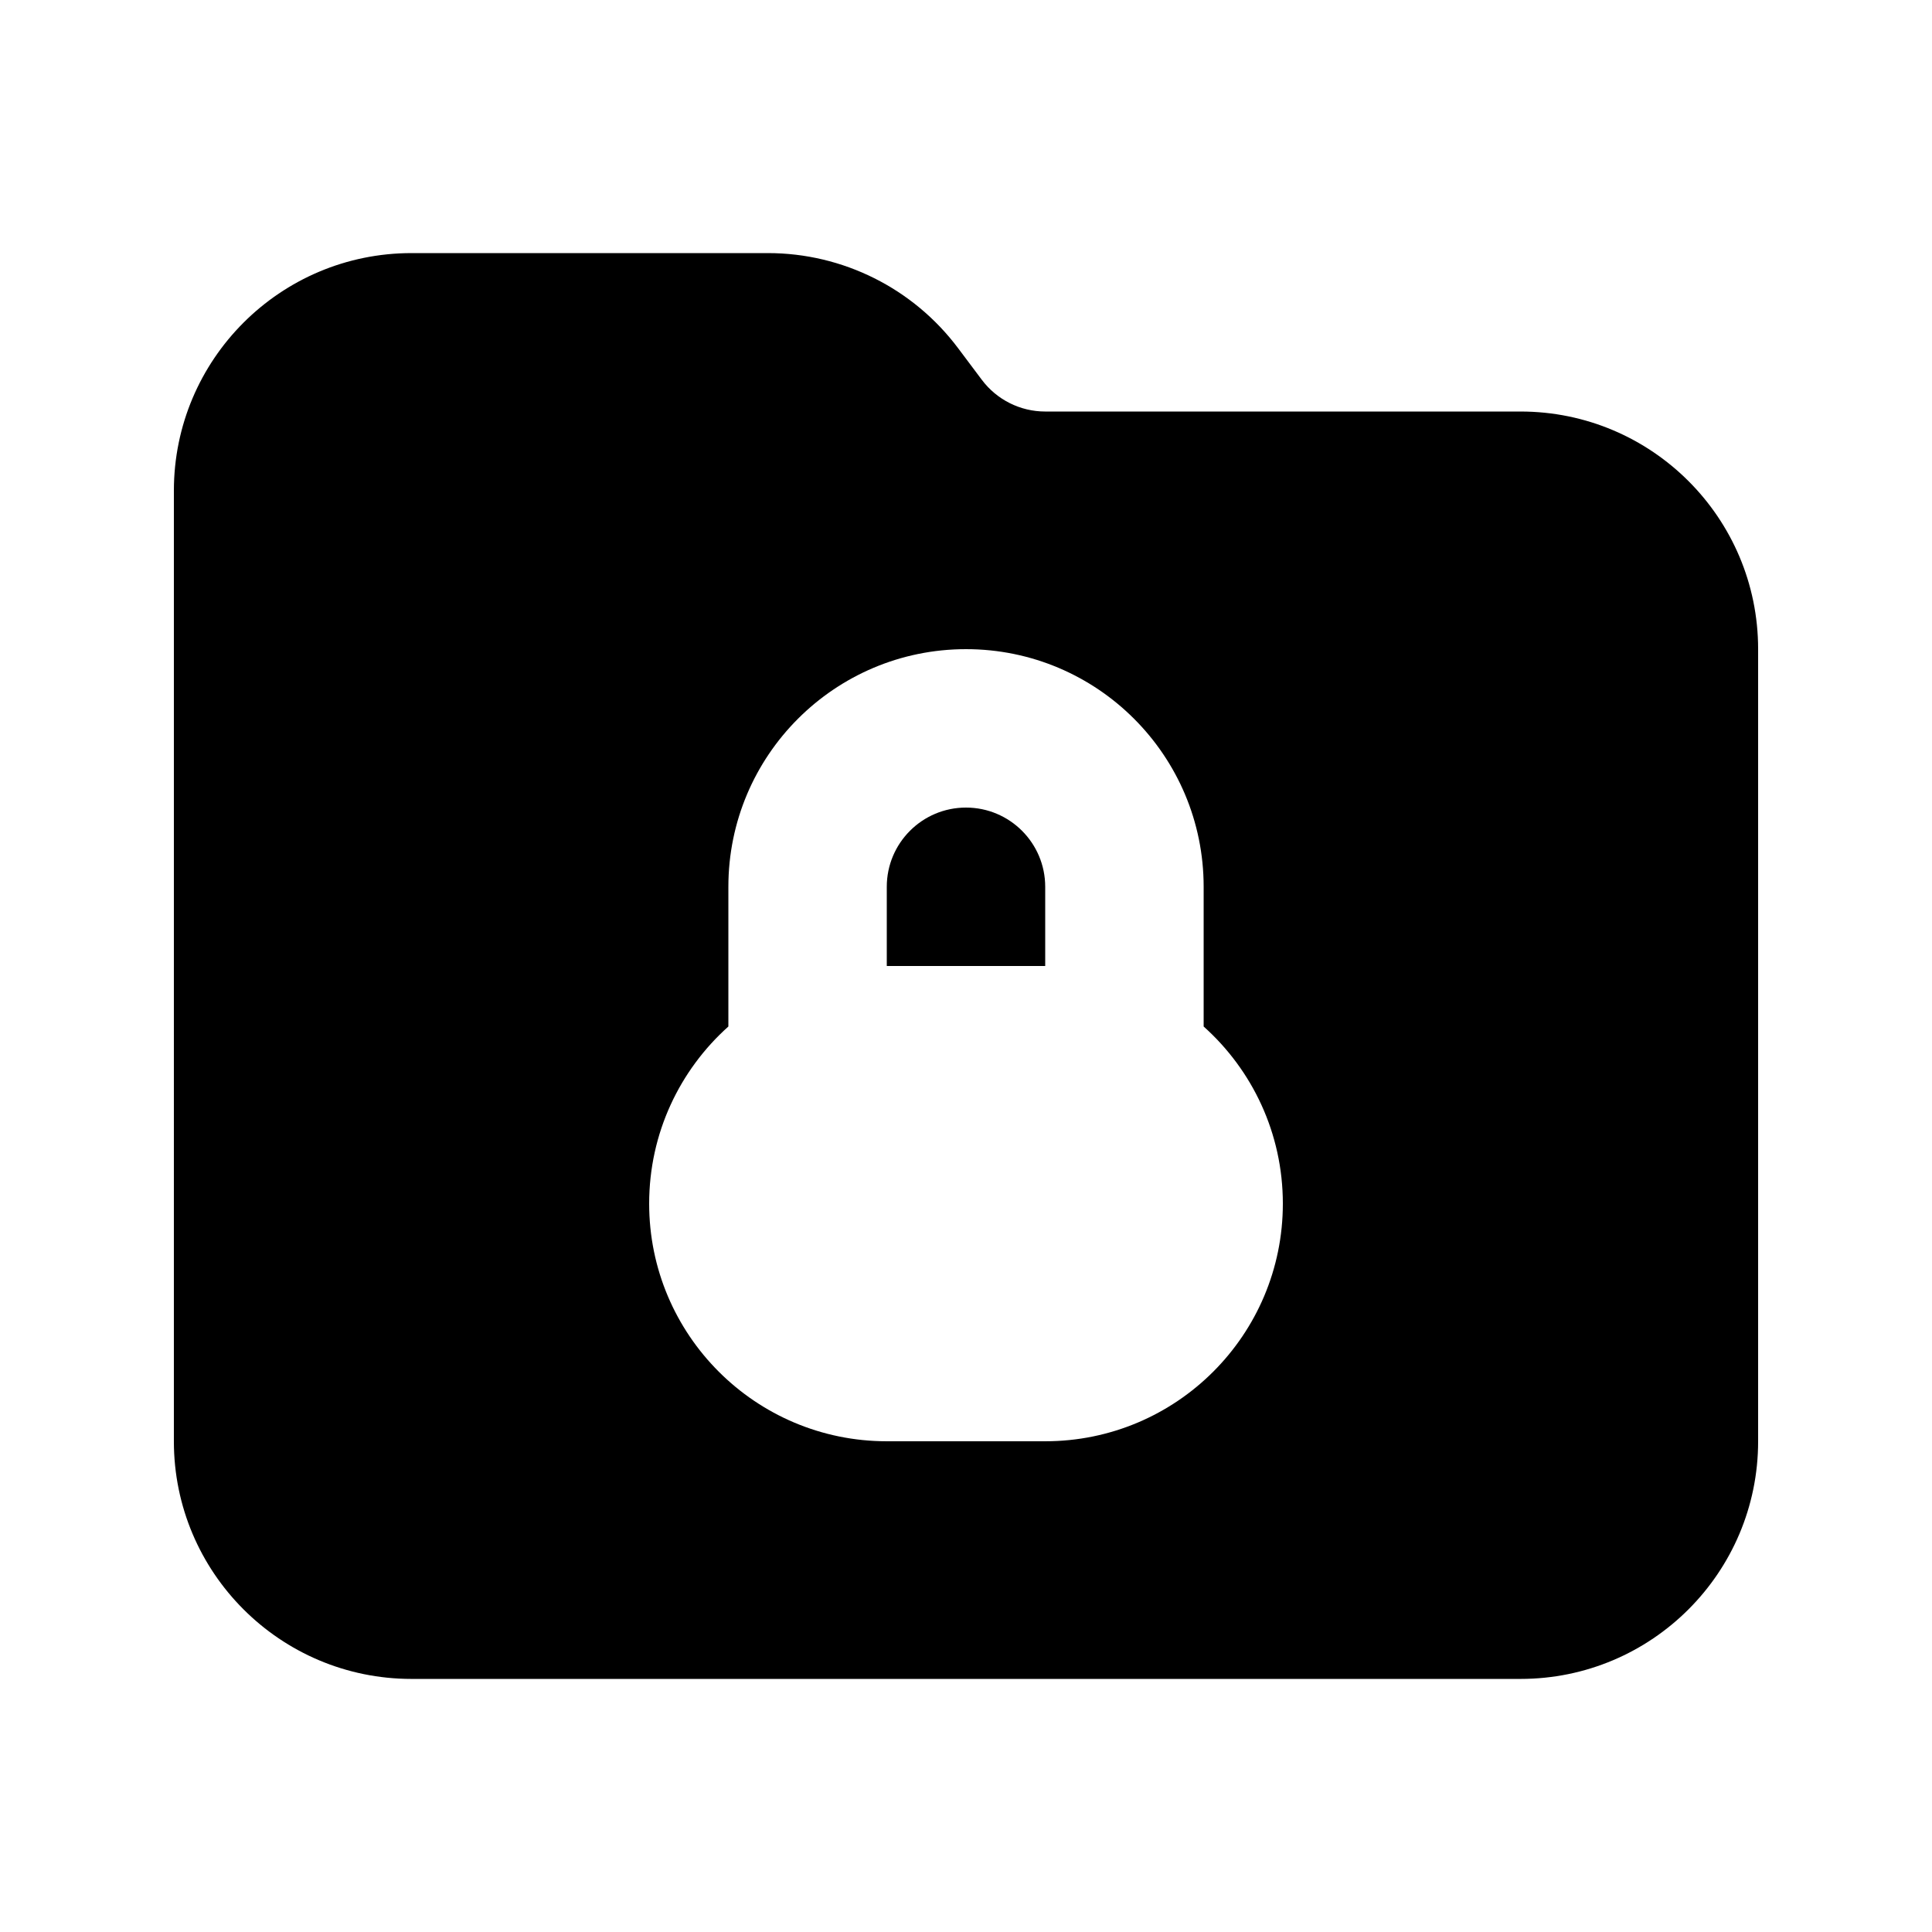 <?xml version="1.0" encoding="UTF-8"?>
<!-- Uploaded to: ICON Repo, www.iconrepo.com, Generator: ICON Repo Mixer Tools -->
<svg fill="#000000" width="800px" height="800px" version="1.1" viewBox="144 144 512 512" xmlns="http://www.w3.org/2000/svg">
 <g>
  <path d="m420.99 400h-41.984v-20.992c0-11.594 9.398-20.992 20.992-20.992s20.992 9.398 20.992 20.992z"/>
  <path d="m190.08 274.05c0-34.781 28.195-62.977 62.977-62.977h94.465c19.82 0 38.484 9.332 50.379 25.191l6.297 8.395c3.969 5.285 10.188 8.398 16.797 8.398h125.95c34.785 0 62.977 28.195 62.977 62.977v209.92c0 34.785-28.191 62.977-62.977 62.977h-293.89c-34.781 0-62.977-28.191-62.977-62.977zm272.9 104.96v37.027c12.883 11.531 20.988 28.289 20.988 46.941 0 34.781-28.191 62.973-62.973 62.973h-41.984c-34.781 0-62.977-28.191-62.977-62.973 0-18.652 8.105-35.41 20.992-46.941v-37.027c0-34.781 28.191-62.977 62.977-62.977 34.781 0 62.977 28.195 62.977 62.977z" fill-rule="evenodd"/>
 </g>
</svg>